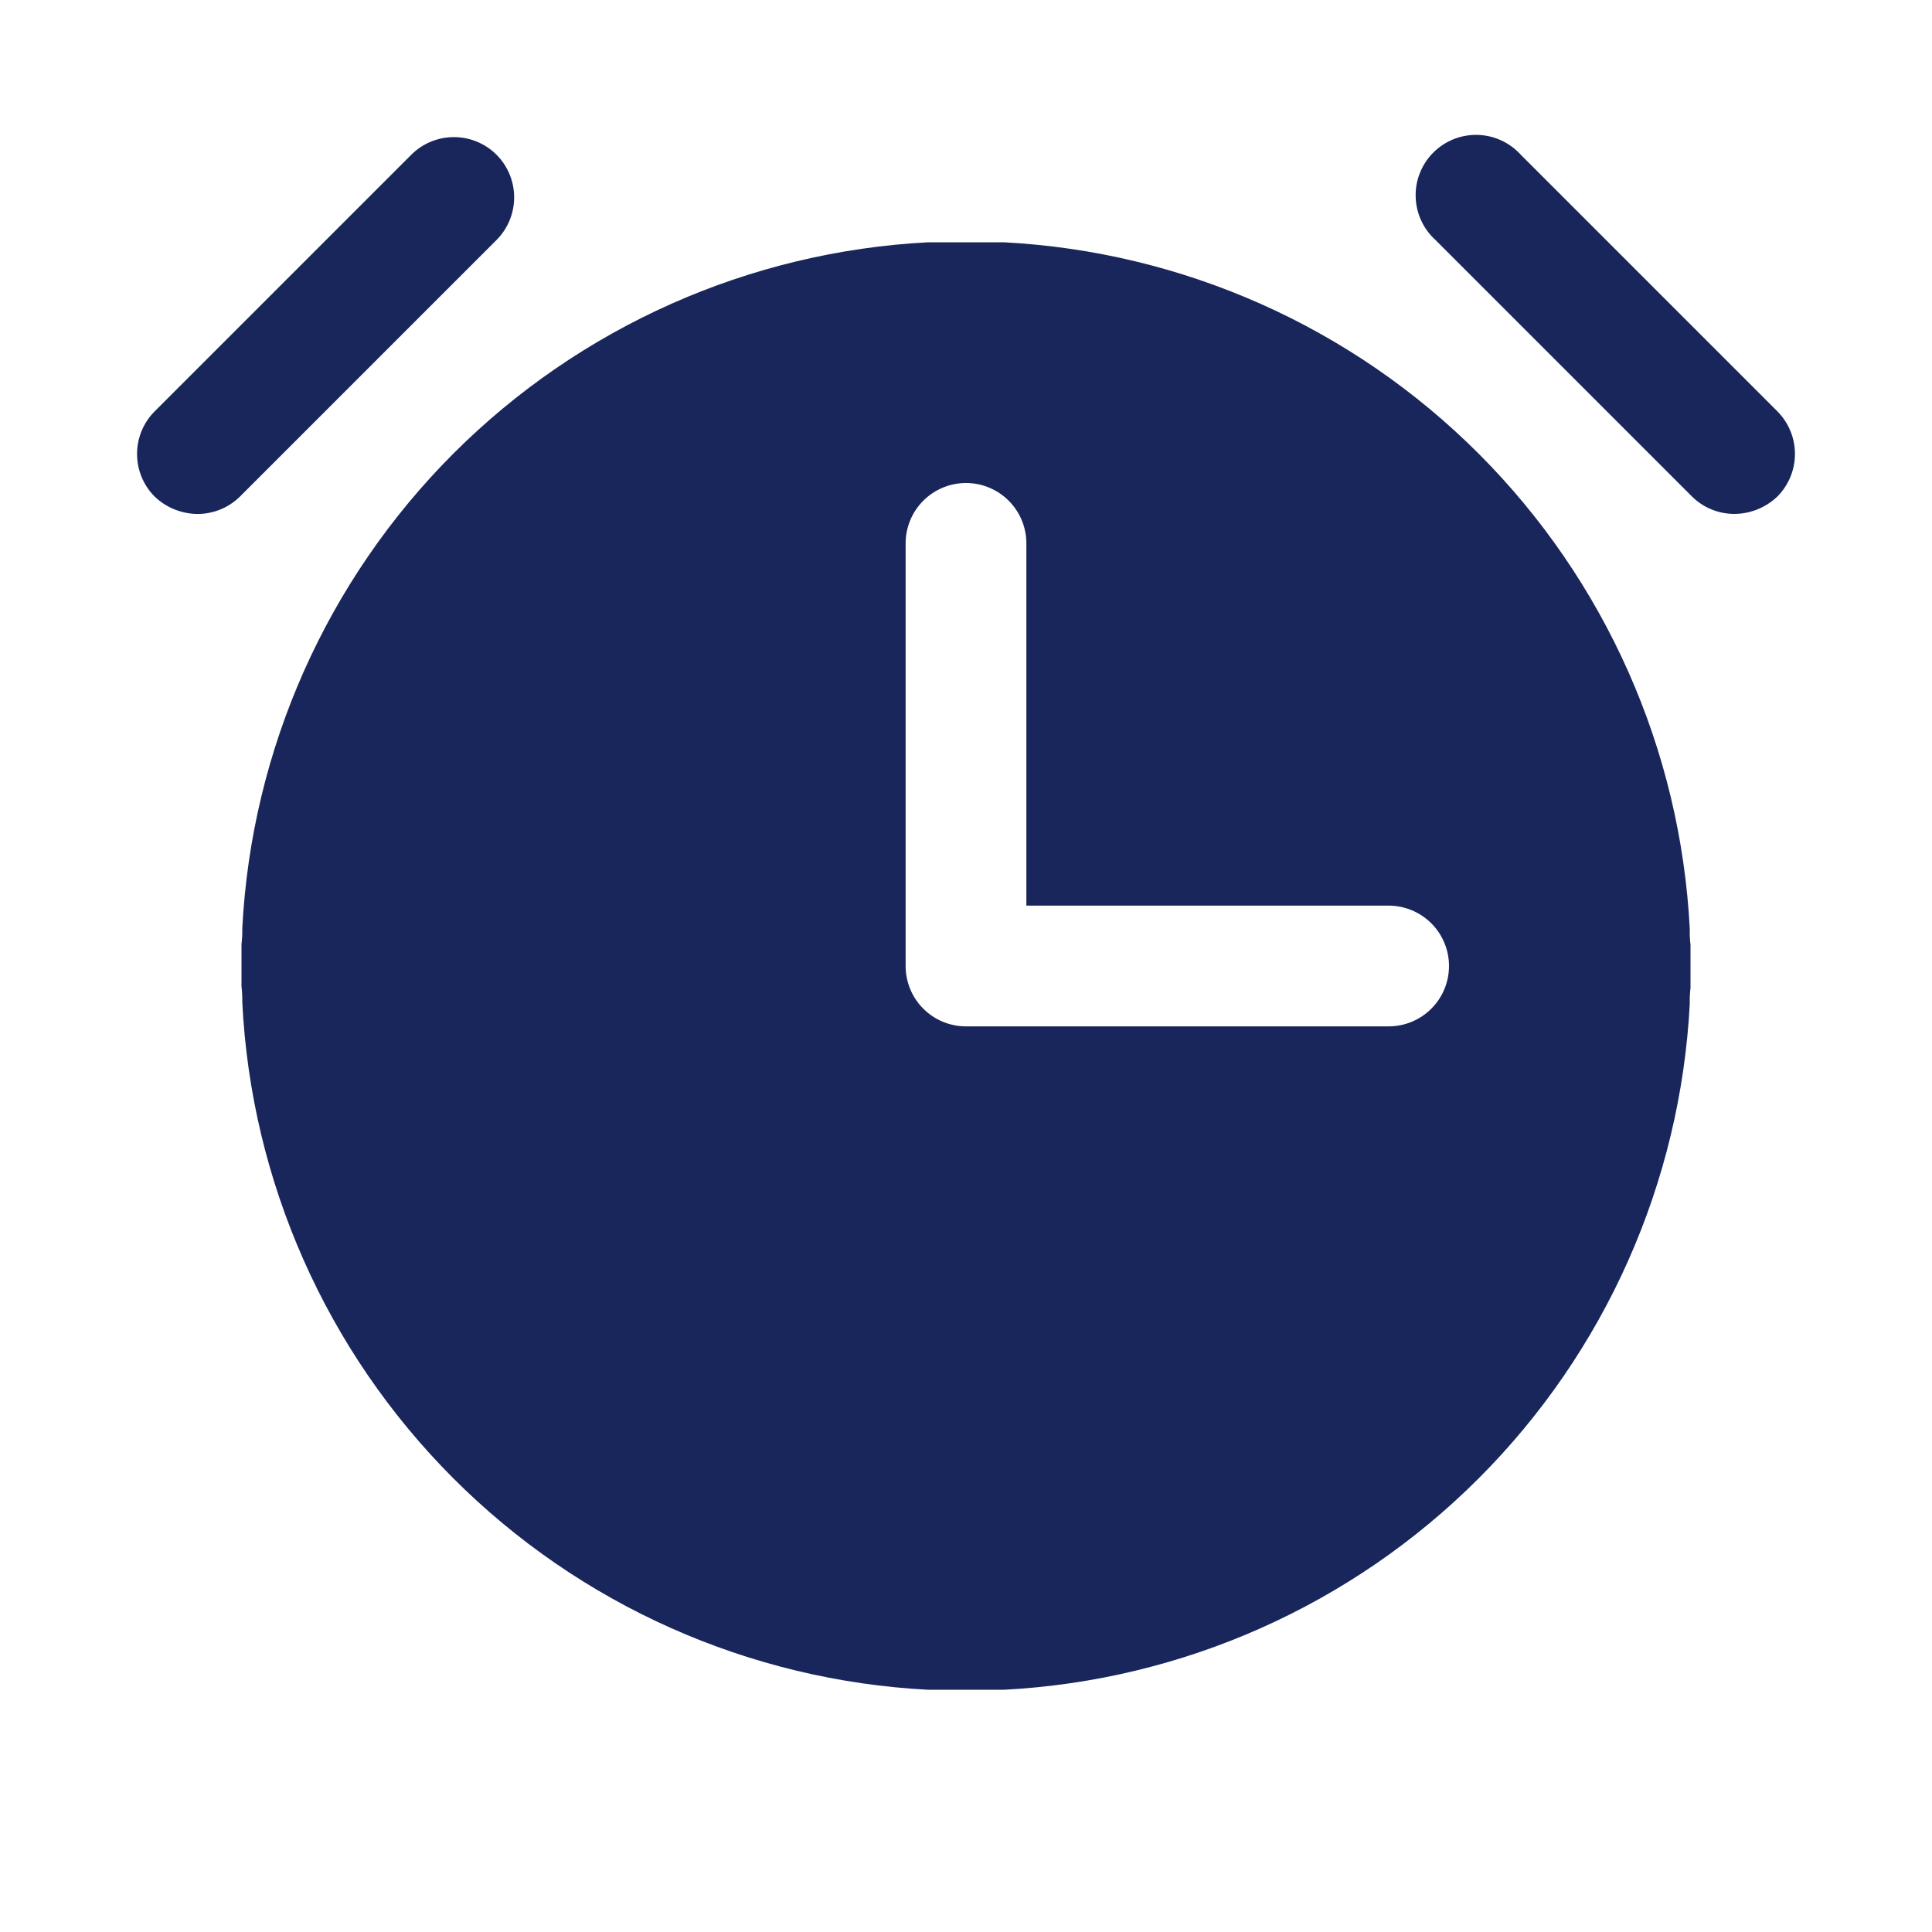 <svg width="32" height="32" viewBox="0 0 32 32" fill="none" xmlns="http://www.w3.org/2000/svg" aria-hidden="true"><path d="M29.438 6.812L25.188 2.562C25.097 2.462 24.987 2.381 24.864 2.325 24.741 2.268 24.607 2.238 24.472 2.234 24.337 2.231 24.202 2.255 24.076 2.305 23.95 2.356 23.836 2.431 23.74 2.527 23.644 2.623 23.569 2.737 23.519 2.863 23.468 2.988 23.444 3.123 23.448 3.259 23.451 3.394 23.482 3.527 23.538 3.65 23.595 3.774 23.675 3.884 23.776 3.975L28.026 8.225C28.212 8.409 28.464 8.512 28.726 8.512 28.991 8.511 29.246 8.408 29.438 8.225 29.625 8.037 29.73 7.783 29.73 7.519 29.73 7.254 29.625 7 29.438 6.812V6.812zM8.224 2.563C8.037 2.376 7.783 2.271 7.518 2.271 7.253 2.271 6.999 2.376 6.812 2.563L2.562 6.813C2.375 7 2.27 7.254 2.27 7.519 2.27 7.784 2.375 8.038 2.562 8.225 2.754 8.409 3.009 8.511 3.274 8.513 3.536 8.512 3.787 8.409 3.974 8.225L8.224 3.975C8.411 3.788 8.516 3.534 8.516 3.269 8.516 3.004 8.411 2.75 8.224 2.563zM28 15.65C27.99 15.563 27.985 15.475 27.988 15.388V15.388C27.837 12.422 26.592 9.617 24.493 7.516 22.394 5.415 19.591 4.167 16.625 4.013H15.375C12.411 4.166 9.61 5.413 7.511 7.511 5.413 9.61 4.166 12.412 4.013 15.375V15.375C4.015 15.463 4.01 15.551 4 15.638V16.338C4.01 16.425 4.015 16.512 4.013 16.6V16.6C4.16 19.568 5.404 22.376 7.503 24.48 9.602 26.584 12.407 27.834 15.375 27.988H16.625C19.589 27.834 22.39 26.588 24.489 24.489 26.587 22.391 27.834 19.589 27.988 16.625V16.625C27.985 16.538 27.99 16.45 28 16.363V15.663 15.65zM23 17H16C15.735 17 15.48 16.895 15.293 16.707 15.105 16.52 15 16.265 15 16V9C15 8.735 15.105 8.481 15.293 8.293 15.48 8.106 15.735 8 16 8 16.265 8 16.52 8.106 16.707 8.293 16.895 8.481 17 8.735 17 9V15H23C23.265 15 23.52 15.106 23.707 15.293 23.895 15.481 24 15.735 24 16 24 16.265 23.895 16.52 23.707 16.707 23.52 16.895 23.265 17 23 17z" fill="#18265B"/></svg>